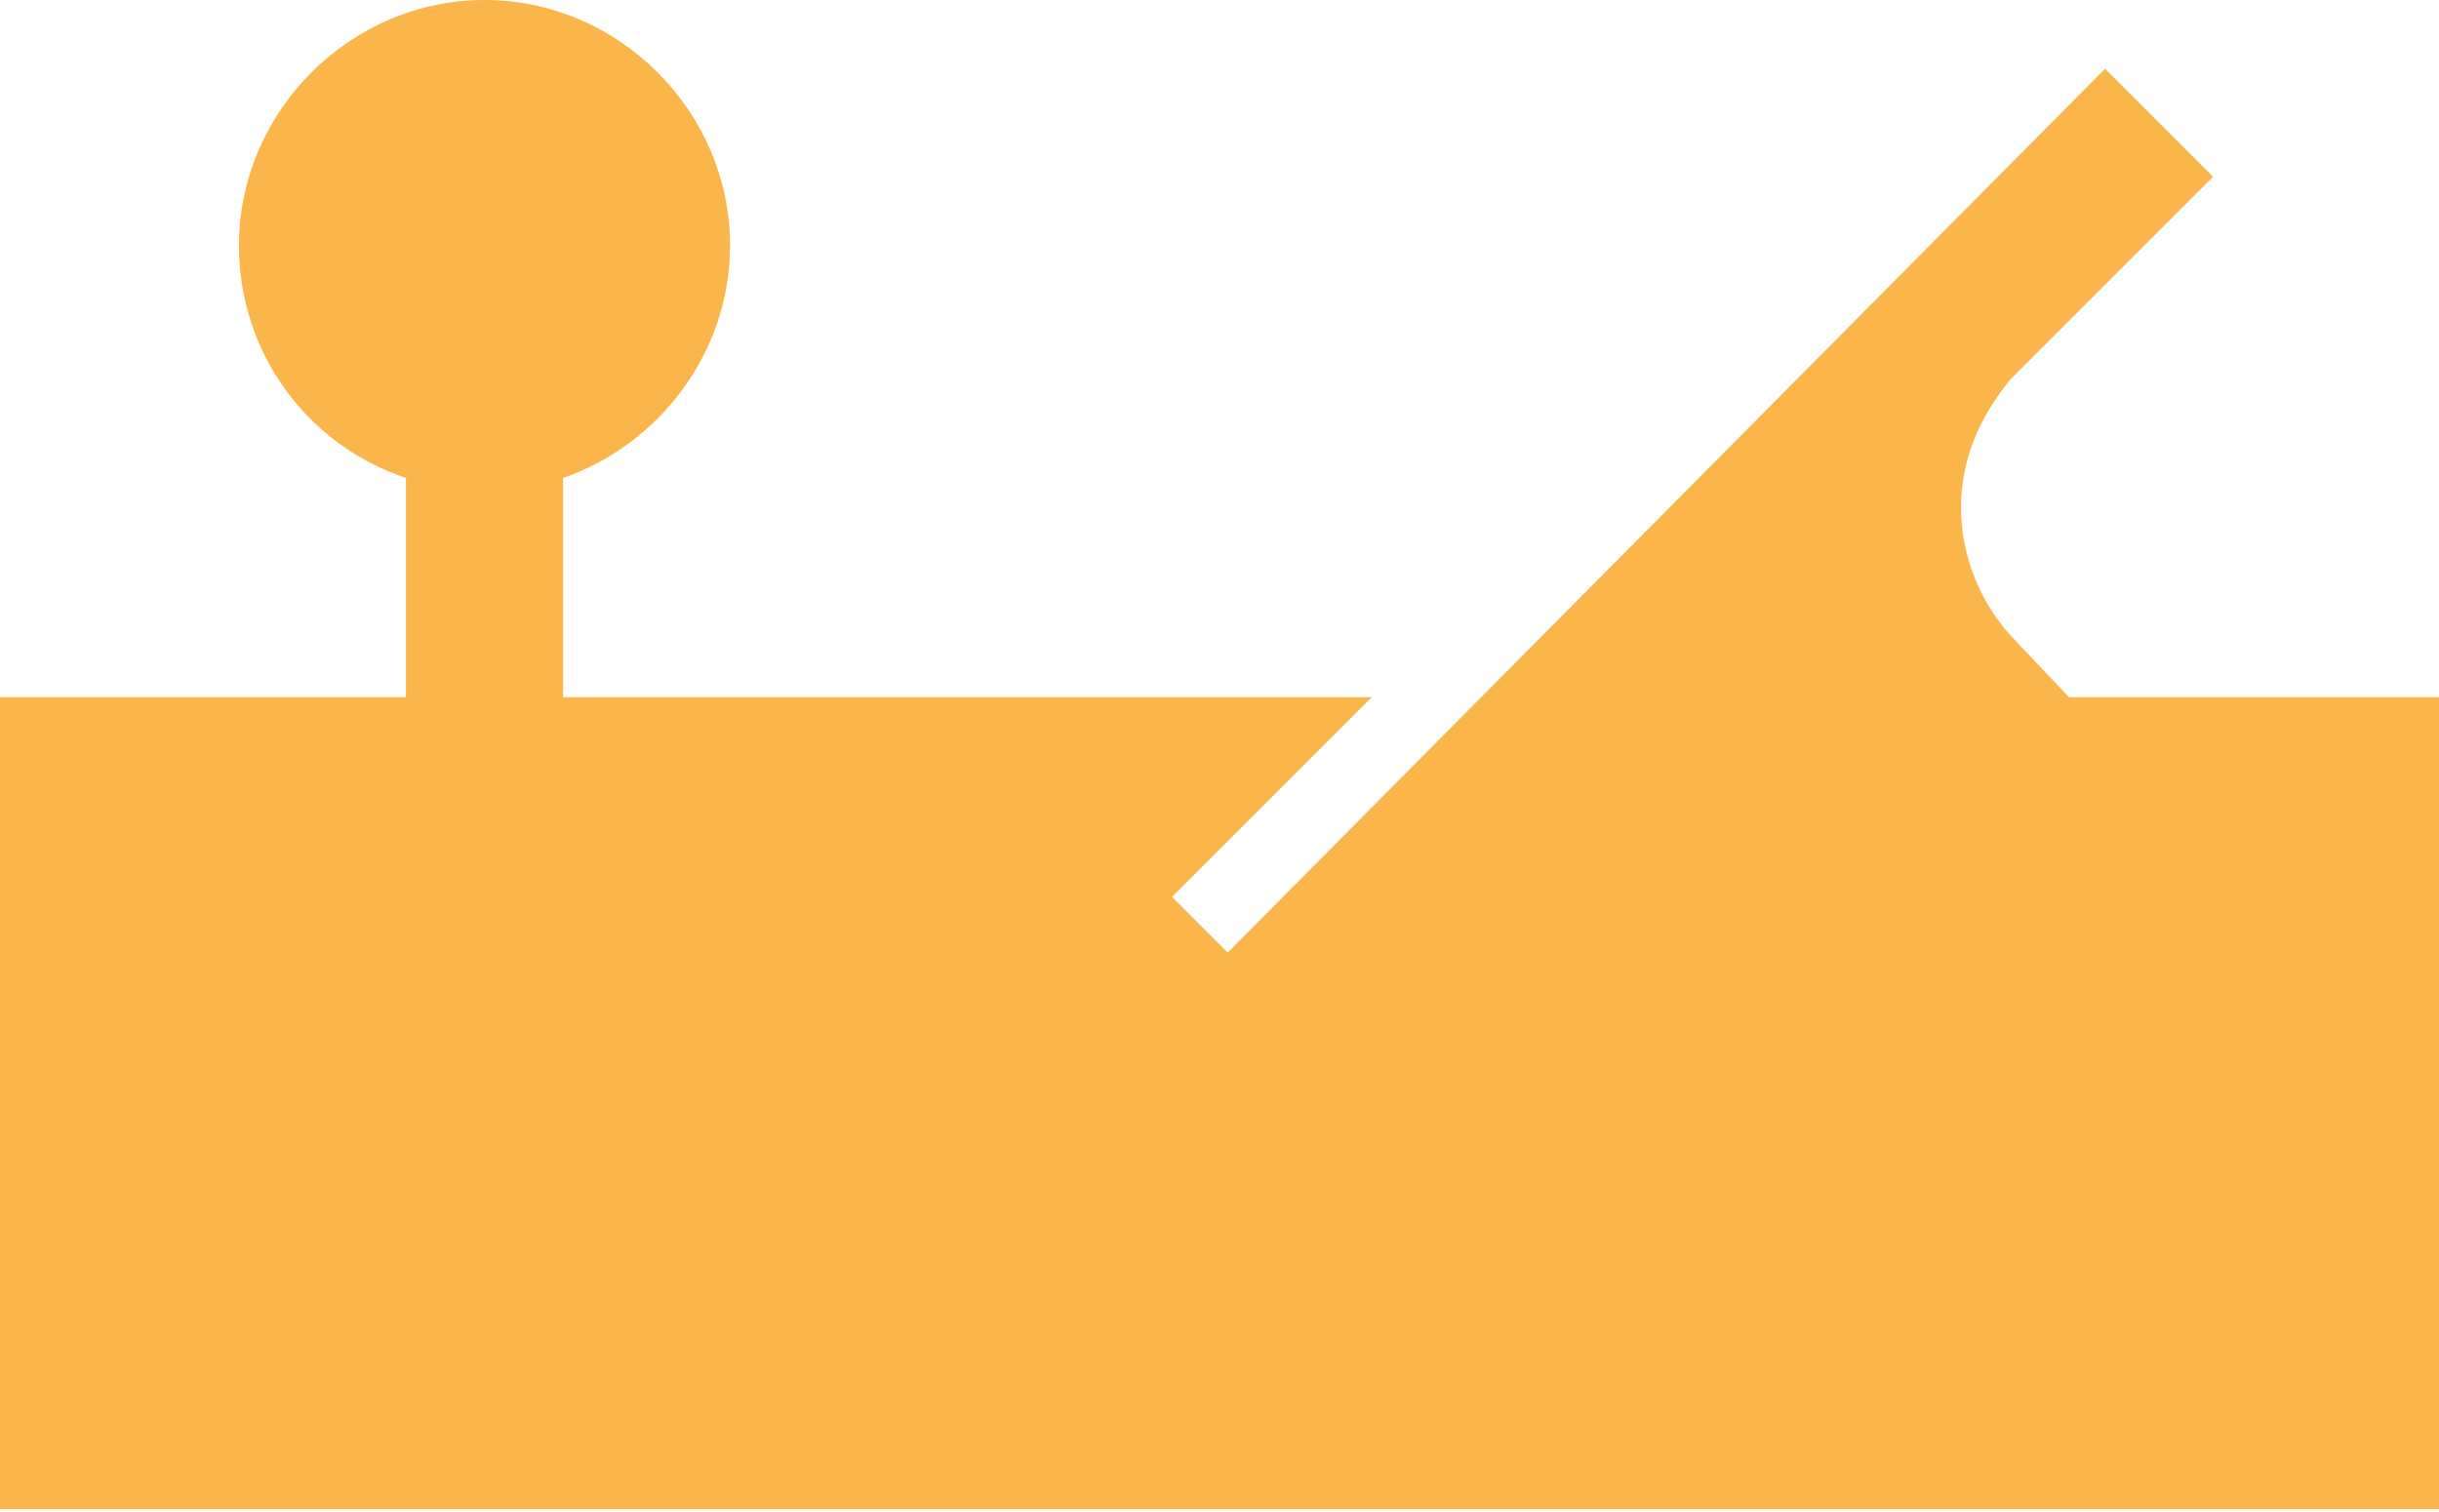 <svg xmlns="http://www.w3.org/2000/svg" xmlns:xlink="http://www.w3.org/1999/xlink" id="Vrstva_1" x="0px" y="0px" width="74.5px" height="46.2px" viewBox="0 0 74.5 46.2" style="enable-background:new 0 0 74.5 46.2;" xml:space="preserve">
<style type="text/css">
	.st0{fill:#FBB64B;}
</style>
<g>
	<path class="st0" d="M63.2,21.3l-1.8-1.9c-0.9-1-1.5-2.4-1.5-3.9c0-1.5,0.6-2.8,1.5-3.9l6.2-6.2l-3.3-3.3L37.5,29.1l-1.7-1.7   l6.1-6.1H17.2v-6.7c2.9-1,5.1-3.8,5.1-7.1c0-4.1-3.4-7.5-7.5-7.5S7.3,3.4,7.3,7.5c0,3.3,2.1,6.1,5.1,7.1v6.7H0v24.8h74.5V21.3H63.2   z"></path>
</g>
</svg>